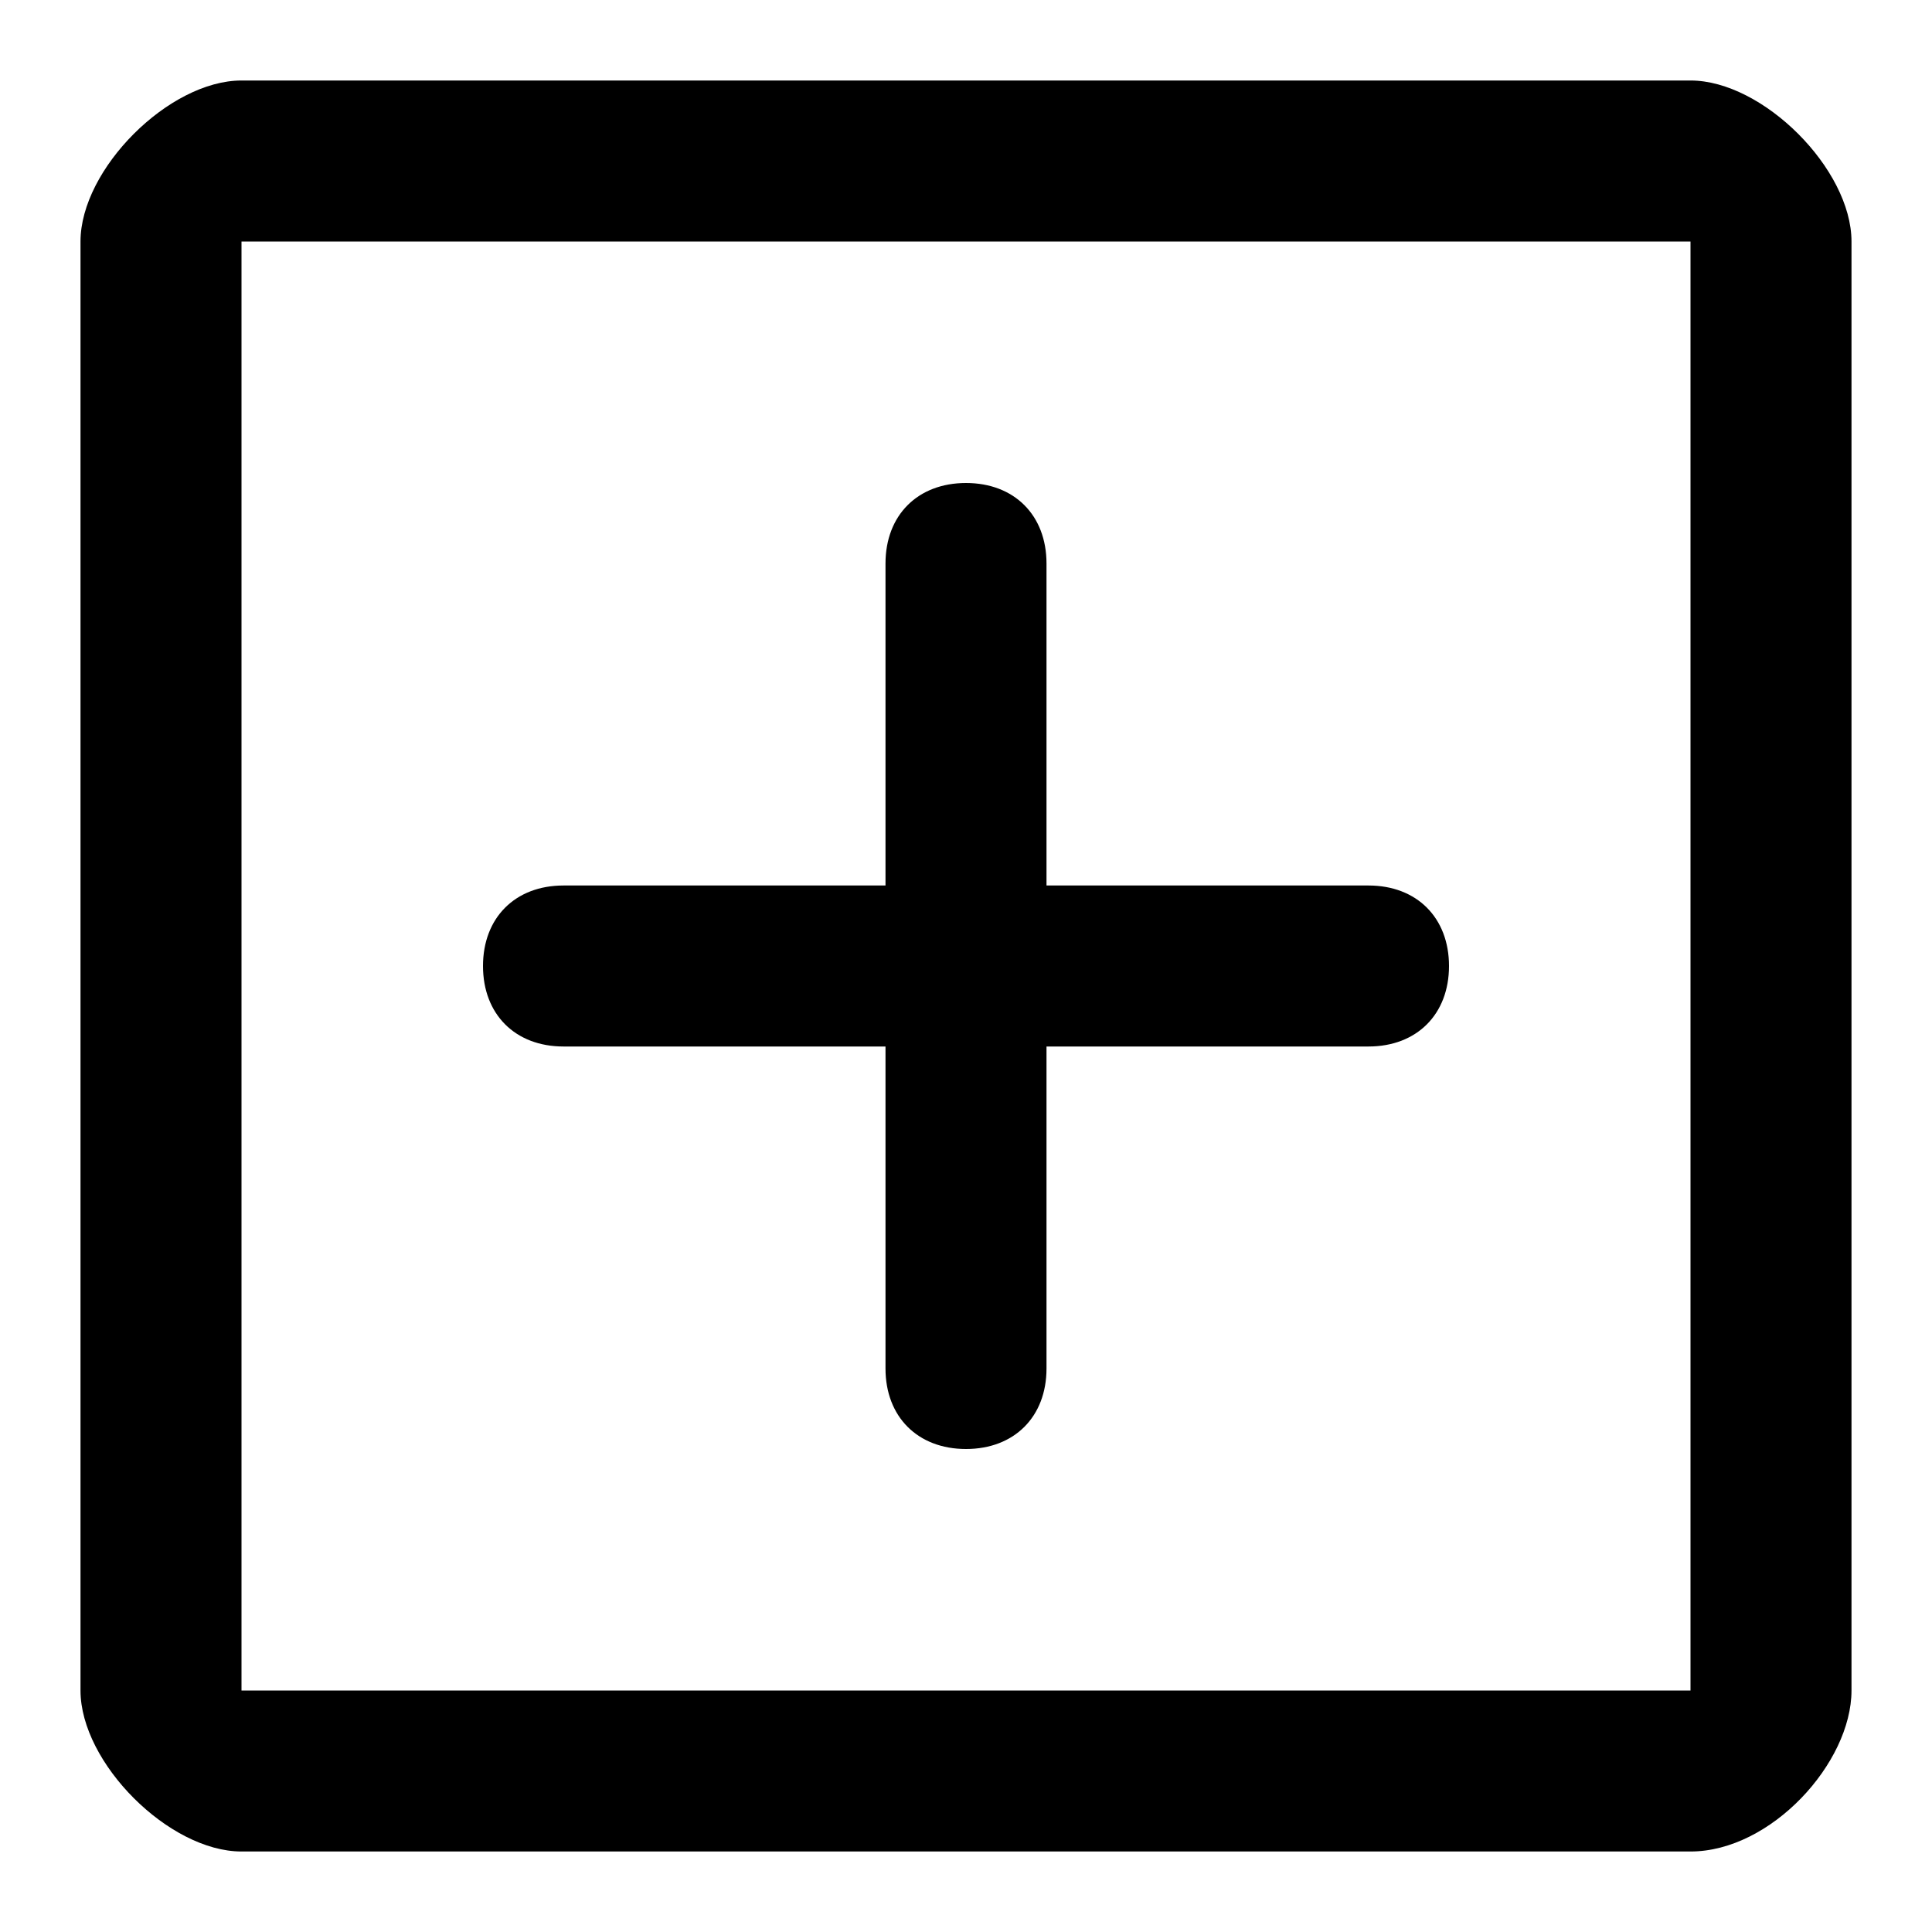 <?xml version="1.0" encoding="utf-8"?>
<svg version="1.1" id="Layer_1" xmlns="http://www.w3.org/2000/svg"
	xmlns:xlink="http://www.w3.org/1999/xlink" x="0px" y="0px"
	viewBox="0 0 24 24" xml:space="preserve">
<g id="Icon">
	<g id="UI-icons-英文名" transform="translate(-725, -846)">
		<g id="提示建议性图标" transform="translate(100, 761)">
			<g id="plus-square" transform="translate(624, 84)">
				<path id="Combined-Shape" class="st0" d="M14,12h4c0.6,0,1,0.4,1,1s-0.4,1-1,1h-4v4c0,0.6-0.4,1-1,1s-1-0.4-1-1v-4H8
					c-0.6,0-1-0.4-1-1s0.4-1,1-1h4V8c0-0.6,0.4-1,1-1s1,0.4,1,1V12z M4,2h18c0.9,0,2,1.1,2,2v18c0,0.9-1,2-2,2H4c-0.9,0-2-1.1-2-2V4
					C2,3.1,3.1,2,4,2z M4,4v18h18V4H4z"/>
			</g>
		</g>
	</g>
</g>
</svg>